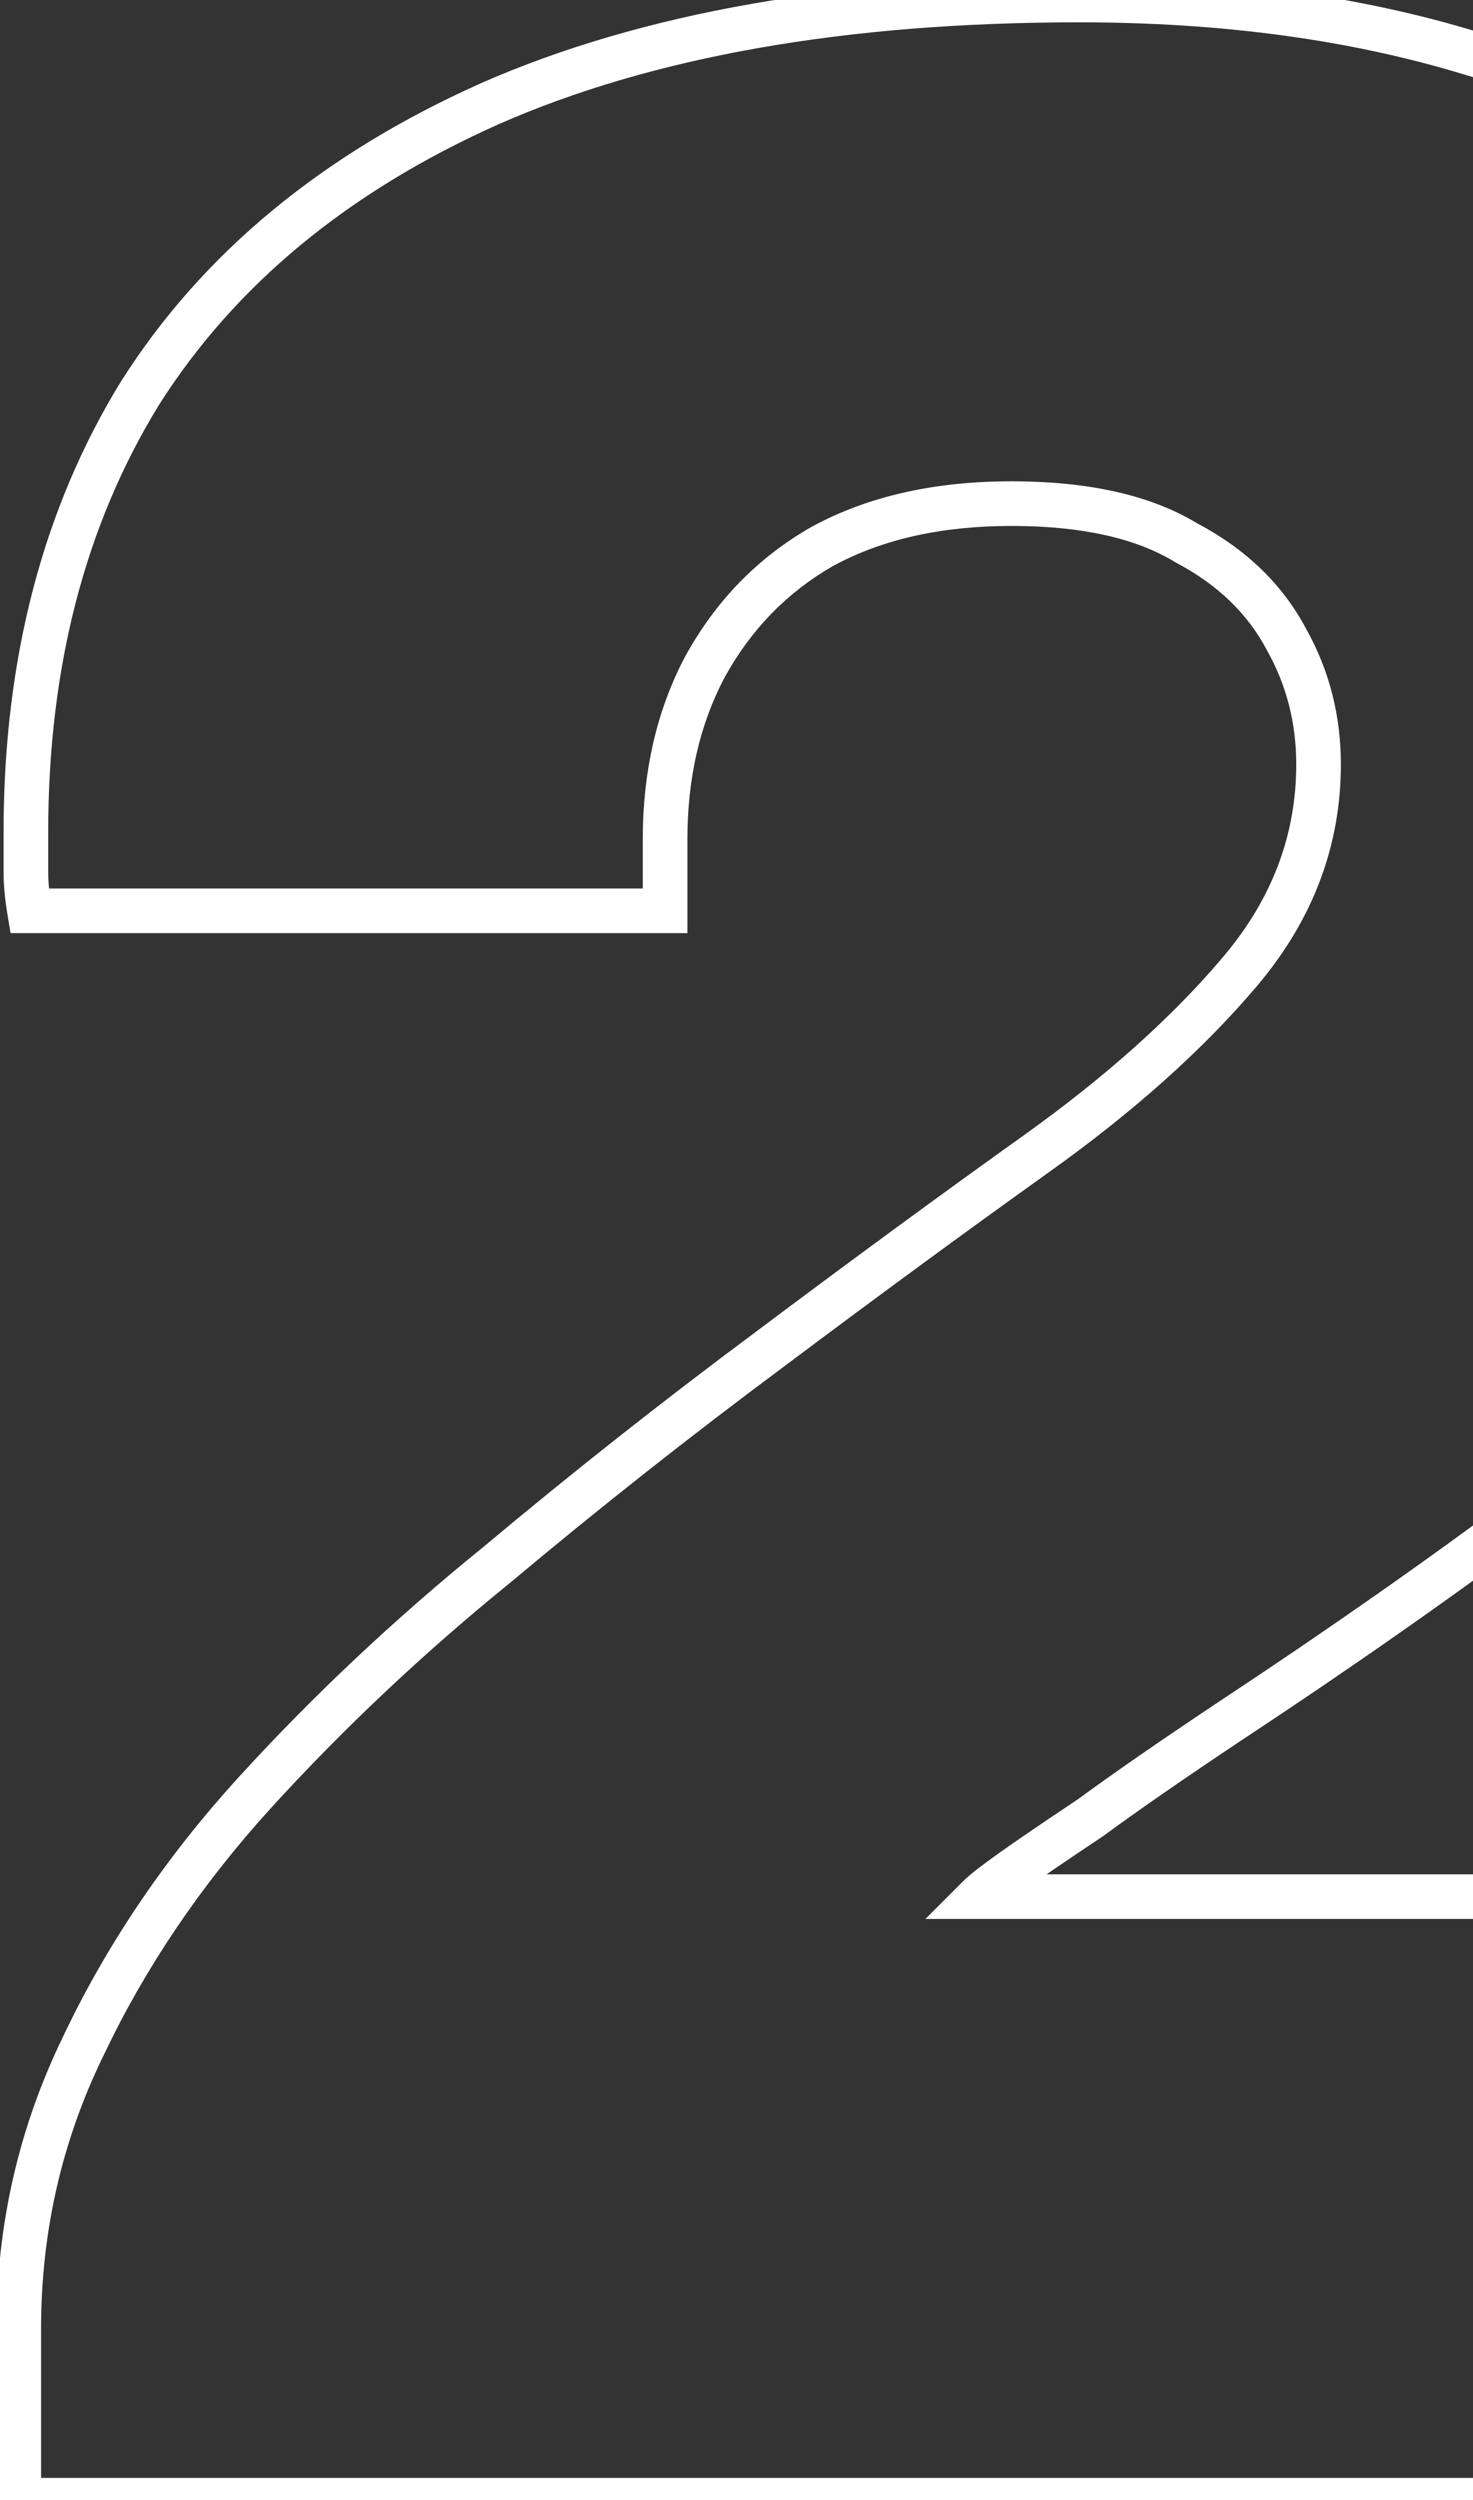<?xml version="1.0" encoding="UTF-8"?> <svg xmlns="http://www.w3.org/2000/svg" width="66" height="112" viewBox="0 0 66 112" fill="none"><rect x="0" y="0" width="66" height="112" fill="#333333" stroke="none"/><path d="M0.84 112H-0.16V113H0.84V112ZM3.72 91.68L4.619 92.118L4.624 92.108L3.72 91.68ZM11.4 80.32L10.661 79.646L10.66 79.647L11.4 80.32ZM22.28 70.08L22.91 70.857L22.916 70.852L22.922 70.847L22.28 70.08ZM34.44 60.48L35.037 61.282L35.04 61.28L34.44 60.48ZM46.44 51.68L47.021 52.494L46.44 51.68ZM55.56 43.52L56.323 44.166L55.56 43.52ZM57.64 28.64L56.756 29.108L56.762 29.119L56.768 29.13L57.64 28.64ZM53.16 24.32L52.639 25.173L52.666 25.19L52.694 25.205L53.16 24.32ZM36.84 24.48L36.361 23.602L36.352 23.607L36.344 23.612L36.84 24.48ZM31.56 29.92L30.682 29.441L30.678 29.448L30.674 29.456L31.56 29.92ZM29.8 40.8V41.8H30.8V40.8H29.8ZM1.32 40.8L0.334 40.964L0.473 41.8H1.32V40.8ZM6.28 17.6L5.436 17.064L5.428 17.076L6.28 17.6ZM21.96 4.64L21.558 3.724L21.553 3.727L21.96 4.64ZM65.96 2.4L65.667 3.356L65.676 3.359L65.685 3.362L65.96 2.4ZM79.24 9.12L78.604 9.892L78.617 9.902L78.629 9.912L79.24 9.12ZM87.72 19.52L86.816 19.948L86.821 19.958L86.826 19.967L87.72 19.52ZM88.04 46.4L88.949 46.818L88.04 46.4ZM80.36 57.44L79.642 56.744L80.36 57.44ZM69 67.36L68.4 66.56L69 67.36ZM55.08 77.12L54.529 76.285L54.525 76.288L55.08 77.12ZM48.84 81.44L49.395 82.272L49.413 82.26L49.431 82.246L48.84 81.44ZM45.32 83.84L44.739 83.026V83.026L45.32 83.84ZM43.88 84.96L43.173 84.253L41.466 85.96H43.88V84.96ZM92.04 84.96H93.04V83.96H92.04V84.96ZM92.04 112V113H93.04V112H92.04ZM1.84 112V104.32H-0.16V112H1.84ZM1.84 104.32C1.84 99.988 2.767 95.925 4.619 92.118L2.821 91.243C0.833 95.328 -0.16 99.692 -0.16 104.32H1.84ZM4.624 92.108C6.499 88.149 9.002 84.444 12.14 80.993L10.66 79.647C7.398 83.236 4.781 87.104 2.816 91.252L4.624 92.108ZM12.139 80.994C15.411 77.405 19.001 74.026 22.91 70.857L21.65 69.303C17.666 72.534 14.003 75.981 10.661 79.646L12.139 80.994ZM22.922 70.847C26.854 67.552 30.892 64.364 35.037 61.282L33.843 59.678C29.668 62.782 25.599 65.994 21.638 69.314L22.922 70.847ZM35.04 61.28C39.301 58.084 43.295 55.155 47.021 52.494L45.859 50.866C42.118 53.538 38.112 56.476 33.84 59.68L35.04 61.28ZM47.021 52.494C50.805 49.791 53.911 47.017 56.323 44.166L54.797 42.874C52.515 45.57 49.541 48.236 45.859 50.866L47.021 52.494ZM56.323 44.166C58.812 41.225 60.08 37.906 60.08 34.24H58.08C58.08 37.401 57.001 40.269 54.797 42.874L56.323 44.166ZM60.08 34.24C60.08 32.048 59.559 30.012 58.512 28.15L56.768 29.13C57.641 30.682 58.08 32.379 58.08 34.24H60.08ZM58.524 28.172C57.459 26.16 55.809 24.584 53.626 23.435L52.694 25.205C54.564 26.189 55.901 27.493 56.756 29.108L58.524 28.172ZM53.681 23.467C51.547 22.163 48.73 21.56 45.32 21.56V23.56C48.524 23.56 50.933 24.131 52.639 25.173L53.681 23.467ZM45.32 21.56C41.885 21.56 38.886 22.225 36.361 23.602L37.319 25.358C39.488 24.175 42.142 23.56 45.32 23.56V21.56ZM36.344 23.612C33.937 24.987 32.047 26.938 30.682 29.441L32.438 30.399C33.633 28.209 35.263 26.533 37.336 25.348L36.344 23.612ZM30.674 29.456C29.416 31.858 28.8 34.581 28.8 37.6H30.8C30.8 34.859 31.357 32.462 32.446 30.384L30.674 29.456ZM28.8 37.6V40.8H30.8V37.6H28.8ZM29.8 39.8H1.32V41.8H29.8V39.8ZM2.306 40.636C2.207 40.039 2.16 39.508 2.16 39.04H0.16C0.16 39.639 0.22 40.281 0.334 40.964L2.306 40.636ZM2.16 39.04C2.16 39.039 2.16 39.038 2.16 39.036C2.16 39.035 2.16 39.034 2.16 39.032C2.16 39.031 2.16 39.03 2.16 39.029C2.16 39.028 2.16 39.026 2.16 39.025C2.16 39.024 2.16 39.023 2.16 39.021C2.16 39.02 2.16 39.019 2.16 39.017C2.16 39.016 2.16 39.015 2.16 39.014C2.16 39.013 2.16 39.011 2.16 39.01C2.16 39.009 2.16 39.008 2.16 39.006C2.16 39.005 2.16 39.004 2.16 39.003C2.16 39.001 2.16 39 2.16 38.999C2.16 38.998 2.16 38.996 2.16 38.995C2.16 38.994 2.16 38.993 2.16 38.991C2.16 38.99 2.16 38.989 2.16 38.988C2.16 38.986 2.16 38.985 2.16 38.984C2.16 38.983 2.16 38.981 2.16 38.98C2.16 38.979 2.16 38.978 2.16 38.976C2.16 38.975 2.16 38.974 2.16 38.973C2.16 38.971 2.16 38.97 2.16 38.969C2.16 38.968 2.16 38.967 2.16 38.965C2.16 38.964 2.16 38.963 2.16 38.962C2.16 38.96 2.16 38.959 2.16 38.958C2.16 38.957 2.16 38.955 2.16 38.954C2.16 38.953 2.16 38.952 2.16 38.95C2.16 38.949 2.16 38.948 2.16 38.947C2.16 38.945 2.16 38.944 2.16 38.943C2.16 38.942 2.16 38.94 2.16 38.939C2.16 38.938 2.16 38.937 2.16 38.935C2.16 38.934 2.16 38.933 2.16 38.932C2.16 38.931 2.16 38.929 2.16 38.928C2.16 38.927 2.16 38.926 2.16 38.924C2.16 38.923 2.16 38.922 2.16 38.921C2.16 38.919 2.16 38.918 2.16 38.917C2.16 38.916 2.16 38.914 2.16 38.913C2.16 38.912 2.16 38.911 2.16 38.91C2.16 38.908 2.16 38.907 2.16 38.906C2.16 38.904 2.16 38.903 2.16 38.902C2.16 38.901 2.16 38.9 2.16 38.898C2.16 38.897 2.16 38.896 2.16 38.895C2.16 38.893 2.16 38.892 2.16 38.891C2.16 38.89 2.16 38.889 2.16 38.887C2.16 38.886 2.16 38.885 2.16 38.884C2.16 38.882 2.16 38.881 2.16 38.88C2.16 38.879 2.16 38.877 2.16 38.876C2.16 38.875 2.16 38.874 2.16 38.873C2.16 38.871 2.16 38.87 2.16 38.869C2.16 38.868 2.16 38.866 2.16 38.865C2.16 38.864 2.16 38.863 2.16 38.861C2.16 38.86 2.16 38.859 2.16 38.858C2.16 38.856 2.16 38.855 2.16 38.854C2.16 38.853 2.16 38.852 2.16 38.85C2.16 38.849 2.16 38.848 2.16 38.847C2.16 38.845 2.16 38.844 2.16 38.843C2.16 38.842 2.16 38.84 2.16 38.839C2.16 38.838 2.16 38.837 2.16 38.836C2.16 38.834 2.16 38.833 2.16 38.832C2.16 38.831 2.16 38.83 2.16 38.828C2.16 38.827 2.16 38.826 2.16 38.825C2.16 38.823 2.16 38.822 2.16 38.821C2.16 38.82 2.16 38.818 2.16 38.817C2.16 38.816 2.16 38.815 2.16 38.813C2.16 38.812 2.16 38.811 2.16 38.81C2.16 38.809 2.16 38.807 2.16 38.806C2.16 38.805 2.16 38.804 2.16 38.803C2.16 38.801 2.16 38.8 2.16 38.799C2.16 38.798 2.16 38.796 2.16 38.795C2.16 38.794 2.16 38.793 2.16 38.791C2.16 38.79 2.16 38.789 2.16 38.788C2.16 38.787 2.16 38.785 2.16 38.784C2.16 38.783 2.16 38.782 2.16 38.781C2.16 38.779 2.16 38.778 2.16 38.777C2.16 38.776 2.16 38.774 2.16 38.773C2.16 38.772 2.16 38.771 2.16 38.77C2.16 38.768 2.16 38.767 2.16 38.766C2.16 38.765 2.16 38.763 2.16 38.762C2.16 38.761 2.16 38.76 2.16 38.758C2.16 38.757 2.16 38.756 2.16 38.755C2.16 38.754 2.16 38.752 2.16 38.751C2.16 38.75 2.16 38.749 2.16 38.748C2.16 38.746 2.16 38.745 2.16 38.744C2.16 38.743 2.16 38.742 2.16 38.74C2.16 38.739 2.16 38.738 2.16 38.737C2.16 38.735 2.16 38.734 2.16 38.733C2.16 38.732 2.16 38.73 2.16 38.729C2.16 38.728 2.16 38.727 2.16 38.726C2.16 38.724 2.16 38.723 2.16 38.722C2.16 38.721 2.16 38.72 2.16 38.718C2.16 38.717 2.16 38.716 2.16 38.715C2.16 38.714 2.16 38.712 2.16 38.711C2.16 38.71 2.16 38.709 2.16 38.707C2.16 38.706 2.16 38.705 2.16 38.704C2.16 38.703 2.16 38.701 2.16 38.7C2.16 38.699 2.16 38.698 2.16 38.697C2.16 38.695 2.16 38.694 2.16 38.693C2.16 38.692 2.16 38.691 2.16 38.689C2.16 38.688 2.16 38.687 2.16 38.686C2.16 38.684 2.16 38.683 2.16 38.682C2.16 38.681 2.16 38.68 2.16 38.678C2.16 38.677 2.16 38.676 2.16 38.675C2.16 38.673 2.16 38.672 2.16 38.671C2.16 38.67 2.16 38.669 2.16 38.667C2.16 38.666 2.16 38.665 2.16 38.664C2.16 38.663 2.16 38.661 2.16 38.66C2.16 38.659 2.16 38.658 2.16 38.657C2.16 38.655 2.16 38.654 2.16 38.653C2.16 38.652 2.16 38.651 2.16 38.649C2.16 38.648 2.16 38.647 2.16 38.646C2.16 38.645 2.16 38.643 2.16 38.642C2.16 38.641 2.16 38.64 2.16 38.639C2.16 38.637 2.16 38.636 2.16 38.635C2.16 38.634 2.16 38.633 2.16 38.631C2.16 38.63 2.16 38.629 2.16 38.628C2.16 38.626 2.16 38.625 2.16 38.624C2.16 38.623 2.16 38.622 2.16 38.62C2.16 38.619 2.16 38.618 2.16 38.617C2.16 38.616 2.16 38.614 2.16 38.613C2.16 38.612 2.16 38.611 2.16 38.61C2.16 38.608 2.16 38.607 2.16 38.606C2.16 38.605 2.16 38.604 2.16 38.602C2.16 38.601 2.16 38.6 2.16 38.599C2.16 38.598 2.16 38.596 2.16 38.595C2.16 38.594 2.16 38.593 2.16 38.592C2.16 38.59 2.16 38.589 2.16 38.588C2.16 38.587 2.16 38.586 2.16 38.584C2.16 38.583 2.16 38.582 2.16 38.581C2.16 38.58 2.16 38.578 2.16 38.577C2.16 38.576 2.16 38.575 2.16 38.574C2.16 38.572 2.16 38.571 2.16 38.57C2.16 38.569 2.16 38.568 2.16 38.566C2.16 38.565 2.16 38.564 2.16 38.563C2.16 38.562 2.16 38.56 2.16 38.559C2.16 38.558 2.16 38.557 2.16 38.556C2.16 38.554 2.16 38.553 2.16 38.552C2.16 38.551 2.16 38.55 2.16 38.548C2.16 38.547 2.16 38.546 2.16 38.545C2.16 38.544 2.16 38.542 2.16 38.541C2.16 38.54 2.16 38.539 2.16 38.538C2.16 38.536 2.16 38.535 2.16 38.534C2.16 38.533 2.16 38.532 2.16 38.531C2.16 38.529 2.16 38.528 2.16 38.527C2.16 38.526 2.16 38.525 2.16 38.523C2.16 38.522 2.16 38.521 2.16 38.52C2.16 38.519 2.16 38.517 2.16 38.516C2.16 38.515 2.16 38.514 2.16 38.513C2.16 38.511 2.16 38.51 2.16 38.509C2.16 38.508 2.16 38.507 2.16 38.505C2.16 38.504 2.16 38.503 2.16 38.502C2.16 38.501 2.16 38.5 2.16 38.498C2.16 38.497 2.16 38.496 2.16 38.495C2.16 38.494 2.16 38.492 2.16 38.491C2.16 38.49 2.16 38.489 2.16 38.488C2.16 38.486 2.16 38.485 2.16 38.484C2.16 38.483 2.16 38.482 2.16 38.48C2.16 38.479 2.16 38.478 2.16 38.477C2.16 38.476 2.16 38.475 2.16 38.473C2.16 38.472 2.16 38.471 2.16 38.47C2.16 38.469 2.16 38.468 2.16 38.466C2.16 38.465 2.16 38.464 2.16 38.463C2.16 38.462 2.16 38.46 2.16 38.459C2.16 38.458 2.16 38.457 2.16 38.456C2.16 38.454 2.16 38.453 2.16 38.452C2.16 38.451 2.16 38.45 2.16 38.449C2.16 38.447 2.16 38.446 2.16 38.445C2.16 38.444 2.16 38.443 2.16 38.441C2.16 38.44 2.16 38.439 2.16 38.438C2.16 38.437 2.16 38.435 2.16 38.434C2.16 38.433 2.16 38.432 2.16 38.431C2.16 38.43 2.16 38.428 2.16 38.427C2.16 38.426 2.16 38.425 2.16 38.424C2.16 38.422 2.16 38.421 2.16 38.42C2.16 38.419 2.16 38.418 2.16 38.417C2.16 38.415 2.16 38.414 2.16 38.413C2.16 38.412 2.16 38.411 2.16 38.41C2.16 38.408 2.16 38.407 2.16 38.406C2.16 38.405 2.16 38.404 2.16 38.402C2.16 38.401 2.16 38.4 2.16 38.399C2.16 38.398 2.16 38.397 2.16 38.395C2.16 38.394 2.16 38.393 2.16 38.392C2.16 38.391 2.16 38.389 2.16 38.388C2.16 38.387 2.16 38.386 2.16 38.385C2.16 38.384 2.16 38.382 2.16 38.381C2.16 38.38 2.16 38.379 2.16 38.378C2.16 38.377 2.16 38.375 2.16 38.374C2.16 38.373 2.16 38.372 2.16 38.371C2.16 38.37 2.16 38.368 2.16 38.367C2.16 38.366 2.16 38.365 2.16 38.364C2.16 38.362 2.16 38.361 2.16 38.36C2.16 38.359 2.16 38.358 2.16 38.357C2.16 38.355 2.16 38.354 2.16 38.353C2.16 38.352 2.16 38.351 2.16 38.349C2.16 38.348 2.16 38.347 2.16 38.346C2.16 38.345 2.16 38.344 2.16 38.343C2.16 38.341 2.16 38.34 2.16 38.339C2.16 38.338 2.16 38.337 2.16 38.336C2.16 38.334 2.16 38.333 2.16 38.332C2.16 38.331 2.16 38.33 2.16 38.328C2.16 38.327 2.16 38.326 2.16 38.325C2.16 38.324 2.16 38.323 2.16 38.321C2.16 38.32 2.16 38.319 2.16 38.318C2.16 38.317 2.16 38.316 2.16 38.314C2.16 38.313 2.16 38.312 2.16 38.311C2.16 38.31 2.16 38.309 2.16 38.307C2.16 38.306 2.16 38.305 2.16 38.304C2.16 38.303 2.16 38.302 2.16 38.3C2.16 38.299 2.16 38.298 2.16 38.297C2.16 38.296 2.16 38.295 2.16 38.293C2.16 38.292 2.16 38.291 2.16 38.29C2.16 38.289 2.16 38.288 2.16 38.286C2.16 38.285 2.16 38.284 2.16 38.283C2.16 38.282 2.16 38.281 2.16 38.279C2.16 38.278 2.16 38.277 2.16 38.276C2.16 38.275 2.16 38.274 2.16 38.272C2.16 38.271 2.16 38.27 2.16 38.269C2.16 38.268 2.16 38.267 2.16 38.265C2.16 38.264 2.16 38.263 2.16 38.262C2.16 38.261 2.16 38.26 2.16 38.258C2.16 38.257 2.16 38.256 2.16 38.255C2.16 38.254 2.16 38.253 2.16 38.252C2.16 38.25 2.16 38.249 2.16 38.248C2.16 38.247 2.16 38.246 2.16 38.245C2.16 38.243 2.16 38.242 2.16 38.241C2.16 38.24 2.16 38.239 2.16 38.238C2.16 38.236 2.16 38.235 2.16 38.234C2.16 38.233 2.16 38.232 2.16 38.231C2.16 38.23 2.16 38.228 2.16 38.227C2.16 38.226 2.16 38.225 2.16 38.224C2.16 38.222 2.16 38.221 2.16 38.22C2.16 38.219 2.16 38.218 2.16 38.217C2.16 38.216 2.16 38.214 2.16 38.213C2.16 38.212 2.16 38.211 2.16 38.21C2.16 38.209 2.16 38.208 2.16 38.206C2.16 38.205 2.16 38.204 2.16 38.203C2.16 38.202 2.16 38.2 2.16 38.199C2.16 38.198 2.16 38.197 2.16 38.196C2.16 38.195 2.16 38.194 2.16 38.193C2.16 38.191 2.16 38.19 2.16 38.189C2.16 38.188 2.16 38.187 2.16 38.185C2.16 38.184 2.16 38.183 2.16 38.182C2.16 38.181 2.16 38.18 2.16 38.179C2.16 38.178 2.16 38.176 2.16 38.175C2.16 38.174 2.16 38.173 2.16 38.172C2.16 38.17 2.16 38.169 2.16 38.168C2.16 38.167 2.16 38.166 2.16 38.165C2.16 38.164 2.16 38.163 2.16 38.161C2.16 38.16 2.16 38.159 2.16 38.158C2.16 38.157 2.16 38.156 2.16 38.154C2.16 38.153 2.16 38.152 2.16 38.151C2.16 38.15 2.16 38.149 2.16 38.148C2.16 38.146 2.16 38.145 2.16 38.144C2.16 38.143 2.16 38.142 2.16 38.141C2.16 38.139 2.16 38.138 2.16 38.137C2.16 38.136 2.16 38.135 2.16 38.134C2.16 38.133 2.16 38.132 2.16 38.13C2.16 38.129 2.16 38.128 2.16 38.127C2.16 38.126 2.16 38.125 2.16 38.123C2.16 38.122 2.16 38.121 2.16 38.12C2.16 38.119 2.16 38.118 2.16 38.117C2.16 38.115 2.16 38.114 2.16 38.113C2.16 38.112 2.16 38.111 2.16 38.11C2.16 38.108 2.16 38.107 2.16 38.106C2.16 38.105 2.16 38.104 2.16 38.103C2.16 38.102 2.16 38.1 2.16 38.099C2.16 38.098 2.16 38.097 2.16 38.096C2.16 38.095 2.16 38.094 2.16 38.093C2.16 38.091 2.16 38.09 2.16 38.089C2.16 38.088 2.16 38.087 2.16 38.086C2.16 38.084 2.16 38.083 2.16 38.082C2.16 38.081 2.16 38.08 2.16 38.079C2.16 38.078 2.16 38.077 2.16 38.075C2.16 38.074 2.16 38.073 2.16 38.072C2.16 38.071 2.16 38.07 2.16 38.069C2.16 38.067 2.16 38.066 2.16 38.065C2.16 38.064 2.16 38.063 2.16 38.062C2.16 38.061 2.16 38.059 2.16 38.058C2.16 38.057 2.16 38.056 2.16 38.055C2.16 38.054 2.16 38.053 2.16 38.051C2.16 38.05 2.16 38.049 2.16 38.048C2.16 38.047 2.16 38.046 2.16 38.045C2.16 38.044 2.16 38.042 2.16 38.041C2.16 38.04 2.16 38.039 2.16 38.038C2.16 38.037 2.16 38.036 2.16 38.034C2.16 38.033 2.16 38.032 2.16 38.031C2.16 38.03 2.16 38.029 2.16 38.028C2.16 38.026 2.16 38.025 2.16 38.024C2.16 38.023 2.16 38.022 2.16 38.021C2.16 38.02 2.16 38.019 2.16 38.017C2.16 38.016 2.16 38.015 2.16 38.014C2.16 38.013 2.16 38.012 2.16 38.011C2.16 38.01 2.16 38.008 2.16 38.007C2.16 38.006 2.16 38.005 2.16 38.004C2.16 38.003 2.16 38.002 2.16 38C2.16 37.999 2.16 37.998 2.16 37.997C2.16 37.996 2.16 37.995 2.16 37.994C2.16 37.992 2.16 37.991 2.16 37.99C2.16 37.989 2.16 37.988 2.16 37.987C2.16 37.986 2.16 37.985 2.16 37.983C2.16 37.982 2.16 37.981 2.16 37.98C2.16 37.979 2.16 37.978 2.16 37.977C2.16 37.976 2.16 37.974 2.16 37.973C2.16 37.972 2.16 37.971 2.16 37.97C2.16 37.969 2.16 37.968 2.16 37.967C2.16 37.965 2.16 37.964 2.16 37.963C2.16 37.962 2.16 37.961 2.16 37.96C2.16 37.959 2.16 37.958 2.16 37.956C2.16 37.955 2.16 37.954 2.16 37.953C2.16 37.952 2.16 37.951 2.16 37.95C2.16 37.949 2.16 37.947 2.16 37.946C2.16 37.945 2.16 37.944 2.16 37.943C2.16 37.942 2.16 37.941 2.16 37.94C2.16 37.938 2.16 37.937 2.16 37.936C2.16 37.935 2.16 37.934 2.16 37.933C2.16 37.932 2.16 37.931 2.16 37.929C2.16 37.928 2.16 37.927 2.16 37.926C2.16 37.925 2.16 37.924 2.16 37.923C2.16 37.922 2.16 37.92 2.16 37.919C2.16 37.918 2.16 37.917 2.16 37.916C2.16 37.915 2.16 37.914 2.16 37.913C2.16 37.911 2.16 37.91 2.16 37.909C2.16 37.908 2.16 37.907 2.16 37.906C2.16 37.905 2.16 37.904 2.16 37.903C2.16 37.901 2.16 37.9 2.16 37.899C2.16 37.898 2.16 37.897 2.16 37.896C2.16 37.895 2.16 37.894 2.16 37.892C2.16 37.891 2.16 37.89 2.16 37.889C2.16 37.888 2.16 37.887 2.16 37.886C2.16 37.885 2.16 37.883 2.16 37.882C2.16 37.881 2.16 37.88 2.16 37.879C2.16 37.878 2.16 37.877 2.16 37.876C2.16 37.874 2.16 37.873 2.16 37.872C2.16 37.871 2.16 37.87 2.16 37.869C2.16 37.868 2.16 37.867 2.16 37.866C2.16 37.864 2.16 37.863 2.16 37.862C2.16 37.861 2.16 37.86 2.16 37.859C2.16 37.858 2.16 37.857 2.16 37.856C2.16 37.855 2.16 37.853 2.16 37.852C2.16 37.851 2.16 37.85 2.16 37.849C2.16 37.848 2.16 37.847 2.16 37.846C2.16 37.844 2.16 37.843 2.16 37.842C2.16 37.841 2.16 37.84 2.16 37.839C2.16 37.838 2.16 37.837 2.16 37.836C2.16 37.834 2.16 37.833 2.16 37.832C2.16 37.831 2.16 37.83 2.16 37.829C2.16 37.828 2.16 37.827 2.16 37.826C2.16 37.824 2.16 37.823 2.16 37.822C2.16 37.821 2.16 37.82 2.16 37.819C2.16 37.818 2.16 37.817 2.16 37.816C2.16 37.815 2.16 37.813 2.16 37.812C2.16 37.811 2.16 37.81 2.16 37.809C2.16 37.808 2.16 37.807 2.16 37.806C2.16 37.804 2.16 37.803 2.16 37.802C2.16 37.801 2.16 37.8 2.16 37.799C2.16 37.798 2.16 37.797 2.16 37.796C2.16 37.794 2.16 37.793 2.16 37.792C2.16 37.791 2.16 37.79 2.16 37.789C2.16 37.788 2.16 37.787 2.16 37.786C2.16 37.785 2.16 37.783 2.16 37.782C2.16 37.781 2.16 37.78 2.16 37.779C2.16 37.778 2.16 37.777 2.16 37.776C2.16 37.775 2.16 37.773 2.16 37.772C2.16 37.771 2.16 37.77 2.16 37.769C2.16 37.768 2.16 37.767 2.16 37.766C2.16 37.765 2.16 37.764 2.16 37.763C2.16 37.761 2.16 37.76 2.16 37.759C2.16 37.758 2.16 37.757 2.16 37.756C2.16 37.755 2.16 37.754 2.16 37.753C2.16 37.752 2.16 37.75 2.16 37.749C2.16 37.748 2.16 37.747 2.16 37.746C2.16 37.745 2.16 37.744 2.16 37.743C2.16 37.742 2.16 37.74 2.16 37.739C2.16 37.738 2.16 37.737 2.16 37.736C2.16 37.735 2.16 37.734 2.16 37.733C2.16 37.732 2.16 37.731 2.16 37.73C2.16 37.728 2.16 37.727 2.16 37.726C2.16 37.725 2.16 37.724 2.16 37.723C2.16 37.722 2.16 37.721 2.16 37.72C2.16 37.718 2.16 37.717 2.16 37.716C2.16 37.715 2.16 37.714 2.16 37.713C2.16 37.712 2.16 37.711 2.16 37.71C2.16 37.709 2.16 37.708 2.16 37.706C2.16 37.705 2.16 37.704 2.16 37.703C2.16 37.702 2.16 37.701 2.16 37.7C2.16 37.699 2.16 37.698 2.16 37.697C2.16 37.696 2.16 37.694 2.16 37.693C2.16 37.692 2.16 37.691 2.16 37.69C2.16 37.689 2.16 37.688 2.16 37.687C2.16 37.686 2.16 37.684 2.16 37.683C2.16 37.682 2.16 37.681 2.16 37.68C2.16 37.679 2.16 37.678 2.16 37.677C2.16 37.676 2.16 37.675 2.16 37.674C2.16 37.672 2.16 37.671 2.16 37.67C2.16 37.669 2.16 37.668 2.16 37.667C2.16 37.666 2.16 37.665 2.16 37.664C2.16 37.663 2.16 37.662 2.16 37.66C2.16 37.659 2.16 37.658 2.16 37.657C2.16 37.656 2.16 37.655 2.16 37.654C2.16 37.653 2.16 37.652 2.16 37.651C2.16 37.65 2.16 37.648 2.16 37.647C2.16 37.646 2.16 37.645 2.16 37.644C2.16 37.643 2.16 37.642 2.16 37.641C2.16 37.64 2.16 37.639 2.16 37.638C2.16 37.637 2.16 37.636 2.16 37.634C2.16 37.633 2.16 37.632 2.16 37.631C2.16 37.63 2.16 37.629 2.16 37.628C2.16 37.627 2.16 37.626 2.16 37.625C2.16 37.623 2.16 37.622 2.16 37.621C2.16 37.62 2.16 37.619 2.16 37.618C2.16 37.617 2.16 37.616 2.16 37.615C2.16 37.614 2.16 37.613 2.16 37.612C2.16 37.611 2.16 37.609 2.16 37.608C2.16 37.607 2.16 37.606 2.16 37.605C2.16 37.604 2.16 37.603 2.16 37.602C2.16 37.601 2.16 37.6 2.16 37.599C2.16 37.597 2.16 37.596 2.16 37.595C2.16 37.594 2.16 37.593 2.16 37.592C2.16 37.591 2.16 37.59 2.16 37.589C2.16 37.588 2.16 37.587 2.16 37.586C2.16 37.584 2.16 37.584 2.16 37.582C2.16 37.581 2.16 37.58 2.16 37.579C2.16 37.578 2.16 37.577 2.16 37.576C2.16 37.575 2.16 37.574 2.16 37.573C2.16 37.572 2.16 37.571 2.16 37.569C2.16 37.568 2.16 37.567 2.16 37.566C2.16 37.565 2.16 37.564 2.16 37.563C2.16 37.562 2.16 37.561 2.16 37.56C2.16 37.559 2.16 37.558 2.16 37.556C2.16 37.555 2.16 37.554 2.16 37.553C2.16 37.552 2.16 37.551 2.16 37.55C2.16 37.549 2.16 37.548 2.16 37.547C2.16 37.546 2.16 37.545 2.16 37.544C2.16 37.542 2.16 37.541 2.16 37.54C2.16 37.539 2.16 37.538 2.16 37.537C2.16 37.536 2.16 37.535 2.16 37.534C2.16 37.533 2.16 37.532 2.16 37.531C2.16 37.53 2.16 37.529 2.16 37.528C2.16 37.526 2.16 37.525 2.16 37.524C2.16 37.523 2.16 37.522 2.16 37.521C2.16 37.52 2.16 37.519 2.16 37.518C2.16 37.517 2.16 37.516 2.16 37.515C2.16 37.514 2.16 37.513 2.16 37.511C2.16 37.51 2.16 37.509 2.16 37.508C2.16 37.507 2.16 37.506 2.16 37.505C2.16 37.504 2.16 37.503 2.16 37.502C2.16 37.501 2.16 37.5 2.16 37.498C2.16 37.498 2.16 37.496 2.16 37.495C2.16 37.494 2.16 37.493 2.16 37.492C2.16 37.491 2.16 37.49 2.16 37.489C2.16 37.488 2.16 37.487 2.16 37.486C2.16 37.485 2.16 37.484 2.16 37.483C2.16 37.481 2.16 37.48 2.16 37.479C2.16 37.478 2.16 37.477 2.16 37.476C2.16 37.475 2.16 37.474 2.16 37.473C2.16 37.472 2.16 37.471 2.16 37.47C2.16 37.469 2.16 37.468 2.16 37.467C2.16 37.465 2.16 37.464 2.16 37.463C2.16 37.462 2.16 37.461 2.16 37.46C2.16 37.459 2.16 37.458 2.16 37.457C2.16 37.456 2.16 37.455 2.16 37.454C2.16 37.453 2.16 37.452 2.16 37.45C2.16 37.45 2.16 37.448 2.16 37.447C2.16 37.446 2.16 37.445 2.16 37.444C2.16 37.443 2.16 37.442 2.16 37.441C2.16 37.44 2.16 37.439 2.16 37.438C2.16 37.437 2.16 37.436 2.16 37.435C2.16 37.434 2.16 37.432 2.16 37.431C2.16 37.43 2.16 37.429 2.16 37.428C2.16 37.427 2.16 37.426 2.16 37.425C2.16 37.424 2.16 37.423 2.16 37.422C2.16 37.421 2.16 37.42 2.16 37.419C2.16 37.418 2.16 37.417 2.16 37.416C2.16 37.414 2.16 37.413 2.16 37.412C2.16 37.411 2.16 37.41 2.16 37.409C2.16 37.408 2.16 37.407 2.16 37.406C2.16 37.405 2.16 37.404 2.16 37.403C2.16 37.402 2.16 37.401 2.16 37.4C2.16 37.399 2.16 37.398 2.16 37.397C2.16 37.395 2.16 37.394 2.16 37.393C2.16 37.392 2.16 37.391 2.16 37.39C2.16 37.389 2.16 37.388 2.16 37.387C2.16 37.386 2.16 37.385 2.16 37.384C2.16 37.383 2.16 37.382 2.16 37.381C2.16 37.38 2.16 37.379 2.16 37.377C2.16 37.376 2.16 37.375 2.16 37.374C2.16 37.373 2.16 37.372 2.16 37.371C2.16 37.37 2.16 37.369 2.16 37.368C2.16 37.367 2.16 37.366 2.16 37.365C2.16 37.364 2.16 37.363 2.16 37.362C2.16 37.361 2.16 37.36 2.16 37.358C2.16 37.358 2.16 37.356 2.16 37.355C2.16 37.354 2.16 37.353 2.16 37.352C2.16 37.351 2.16 37.35 2.16 37.349C2.16 37.348 2.16 37.347 2.16 37.346C2.16 37.345 2.16 37.344 2.16 37.343C2.16 37.342 2.16 37.341 2.16 37.34C2.16 37.339 2.16 37.337 2.16 37.336C2.16 37.335 2.16 37.334 2.16 37.333C2.16 37.332 2.16 37.331 2.16 37.33C2.16 37.329 2.16 37.328 2.16 37.327C2.16 37.326 2.16 37.325 2.16 37.324C2.16 37.323 2.16 37.322 2.16 37.321C2.16 37.32 2.16 37.319 2.16 37.318C2.16 37.316 2.16 37.316 2.16 37.314C2.16 37.313 2.16 37.312 2.16 37.311C2.16 37.31 2.16 37.309 2.16 37.308C2.16 37.307 2.16 37.306 2.16 37.305C2.16 37.304 2.16 37.303 2.16 37.302C2.16 37.301 2.16 37.3 2.16 37.299C2.16 37.298 2.16 37.297 2.16 37.296C2.16 37.295 2.16 37.294 2.16 37.292C2.16 37.291 2.16 37.29 2.16 37.289C2.16 37.288 2.16 37.287 2.16 37.286C2.16 37.285 2.16 37.284 2.16 37.283C2.16 37.282 2.16 37.281 2.16 37.28H0.16C0.16 37.281 0.16 37.282 0.16 37.283C0.16 37.284 0.16 37.285 0.16 37.286C0.16 37.287 0.16 37.288 0.16 37.289C0.16 37.29 0.16 37.291 0.16 37.292C0.16 37.294 0.16 37.295 0.16 37.296C0.16 37.297 0.16 37.298 0.16 37.299C0.16 37.3 0.16 37.301 0.16 37.302C0.16 37.303 0.16 37.304 0.16 37.305C0.16 37.306 0.16 37.307 0.16 37.308C0.16 37.309 0.16 37.31 0.16 37.311C0.16 37.312 0.16 37.313 0.16 37.314C0.16 37.316 0.16 37.316 0.16 37.318C0.16 37.319 0.16 37.32 0.16 37.321C0.16 37.322 0.16 37.323 0.16 37.324C0.16 37.325 0.16 37.326 0.16 37.327C0.16 37.328 0.16 37.329 0.16 37.33C0.16 37.331 0.16 37.332 0.16 37.333C0.16 37.334 0.16 37.335 0.16 37.336C0.16 37.337 0.16 37.339 0.16 37.34C0.16 37.341 0.16 37.342 0.16 37.343C0.16 37.344 0.16 37.345 0.16 37.346C0.16 37.347 0.16 37.348 0.16 37.349C0.16 37.35 0.16 37.351 0.16 37.352C0.16 37.353 0.16 37.354 0.16 37.355C0.16 37.356 0.16 37.358 0.16 37.358C0.16 37.36 0.16 37.361 0.16 37.362C0.16 37.363 0.16 37.364 0.16 37.365C0.16 37.366 0.16 37.367 0.16 37.368C0.16 37.369 0.16 37.37 0.16 37.371C0.16 37.372 0.16 37.373 0.16 37.374C0.16 37.375 0.16 37.376 0.16 37.377C0.16 37.379 0.16 37.38 0.16 37.381C0.16 37.382 0.16 37.383 0.16 37.384C0.16 37.385 0.16 37.386 0.16 37.387C0.16 37.388 0.16 37.389 0.16 37.39C0.16 37.391 0.16 37.392 0.16 37.393C0.16 37.394 0.16 37.395 0.16 37.397C0.16 37.398 0.16 37.399 0.16 37.4C0.16 37.401 0.16 37.402 0.16 37.403C0.16 37.404 0.16 37.405 0.16 37.406C0.16 37.407 0.16 37.408 0.16 37.409C0.16 37.41 0.16 37.411 0.16 37.412C0.16 37.413 0.16 37.414 0.16 37.416C0.16 37.417 0.16 37.418 0.16 37.419C0.16 37.42 0.16 37.421 0.16 37.422C0.16 37.423 0.16 37.424 0.16 37.425C0.16 37.426 0.16 37.427 0.16 37.428C0.16 37.429 0.16 37.43 0.16 37.431C0.16 37.432 0.16 37.434 0.16 37.435C0.16 37.436 0.16 37.437 0.16 37.438C0.16 37.439 0.16 37.44 0.16 37.441C0.16 37.442 0.16 37.443 0.16 37.444C0.16 37.445 0.16 37.446 0.16 37.447C0.16 37.448 0.16 37.45 0.16 37.45C0.16 37.452 0.16 37.453 0.16 37.454C0.16 37.455 0.16 37.456 0.16 37.457C0.16 37.458 0.16 37.459 0.16 37.46C0.16 37.461 0.16 37.462 0.16 37.463C0.16 37.464 0.16 37.465 0.16 37.467C0.16 37.468 0.16 37.469 0.16 37.47C0.16 37.471 0.16 37.472 0.16 37.473C0.16 37.474 0.16 37.475 0.16 37.476C0.16 37.477 0.16 37.478 0.16 37.479C0.16 37.48 0.16 37.481 0.16 37.483C0.16 37.484 0.16 37.485 0.16 37.486C0.16 37.487 0.16 37.488 0.16 37.489C0.16 37.49 0.16 37.491 0.16 37.492C0.16 37.493 0.16 37.494 0.16 37.495C0.16 37.496 0.16 37.498 0.16 37.498C0.16 37.5 0.16 37.501 0.16 37.502C0.16 37.503 0.16 37.504 0.16 37.505C0.16 37.506 0.16 37.507 0.16 37.508C0.16 37.509 0.16 37.51 0.16 37.511C0.16 37.513 0.16 37.514 0.16 37.515C0.16 37.516 0.16 37.517 0.16 37.518C0.16 37.519 0.16 37.52 0.16 37.521C0.16 37.522 0.16 37.523 0.16 37.524C0.16 37.525 0.16 37.526 0.16 37.528C0.16 37.529 0.16 37.53 0.16 37.531C0.16 37.532 0.16 37.533 0.16 37.534C0.16 37.535 0.16 37.536 0.16 37.537C0.16 37.538 0.16 37.539 0.16 37.54C0.16 37.541 0.16 37.542 0.16 37.544C0.16 37.545 0.16 37.546 0.16 37.547C0.16 37.548 0.16 37.549 0.16 37.55C0.16 37.551 0.16 37.552 0.16 37.553C0.16 37.554 0.16 37.555 0.16 37.556C0.16 37.558 0.16 37.559 0.16 37.56C0.16 37.561 0.16 37.562 0.16 37.563C0.16 37.564 0.16 37.565 0.16 37.566C0.16 37.567 0.16 37.568 0.16 37.569C0.16 37.571 0.16 37.572 0.16 37.573C0.16 37.574 0.16 37.575 0.16 37.576C0.16 37.577 0.16 37.578 0.16 37.579C0.16 37.58 0.16 37.581 0.16 37.582C0.16 37.584 0.16 37.584 0.16 37.586C0.16 37.587 0.16 37.588 0.16 37.589C0.16 37.59 0.16 37.591 0.16 37.592C0.16 37.593 0.16 37.594 0.16 37.595C0.16 37.596 0.16 37.597 0.16 37.599C0.16 37.6 0.16 37.601 0.16 37.602C0.16 37.603 0.16 37.604 0.16 37.605C0.16 37.606 0.16 37.607 0.16 37.608C0.16 37.609 0.16 37.611 0.16 37.612C0.16 37.613 0.16 37.614 0.16 37.615C0.16 37.616 0.16 37.617 0.16 37.618C0.16 37.619 0.16 37.62 0.16 37.621C0.16 37.622 0.16 37.623 0.16 37.625C0.16 37.626 0.16 37.627 0.16 37.628C0.16 37.629 0.16 37.63 0.16 37.631C0.16 37.632 0.16 37.633 0.16 37.634C0.16 37.636 0.16 37.637 0.16 37.638C0.16 37.639 0.16 37.64 0.16 37.641C0.16 37.642 0.16 37.643 0.16 37.644C0.16 37.645 0.16 37.646 0.16 37.647C0.16 37.648 0.16 37.65 0.16 37.651C0.16 37.652 0.16 37.653 0.16 37.654C0.16 37.655 0.16 37.656 0.16 37.657C0.16 37.658 0.16 37.659 0.16 37.66C0.16 37.662 0.16 37.663 0.16 37.664C0.16 37.665 0.16 37.666 0.16 37.667C0.16 37.668 0.16 37.669 0.16 37.67C0.16 37.671 0.16 37.672 0.16 37.674C0.16 37.675 0.16 37.676 0.16 37.677C0.16 37.678 0.16 37.679 0.16 37.68C0.16 37.681 0.16 37.682 0.16 37.683C0.16 37.684 0.16 37.686 0.16 37.687C0.16 37.688 0.16 37.689 0.16 37.69C0.16 37.691 0.16 37.692 0.16 37.693C0.16 37.694 0.16 37.696 0.16 37.697C0.16 37.698 0.16 37.699 0.16 37.7C0.16 37.701 0.16 37.702 0.16 37.703C0.16 37.704 0.16 37.705 0.16 37.706C0.16 37.708 0.16 37.709 0.16 37.71C0.16 37.711 0.16 37.712 0.16 37.713C0.16 37.714 0.16 37.715 0.16 37.716C0.16 37.717 0.16 37.718 0.16 37.72C0.16 37.721 0.16 37.722 0.16 37.723C0.16 37.724 0.16 37.725 0.16 37.726C0.16 37.727 0.16 37.728 0.16 37.73C0.16 37.731 0.16 37.732 0.16 37.733C0.16 37.734 0.16 37.735 0.16 37.736C0.16 37.737 0.16 37.738 0.16 37.739C0.16 37.74 0.16 37.742 0.16 37.743C0.16 37.744 0.16 37.745 0.16 37.746C0.16 37.747 0.16 37.748 0.16 37.749C0.16 37.75 0.16 37.752 0.16 37.753C0.16 37.754 0.16 37.755 0.16 37.756C0.16 37.757 0.16 37.758 0.16 37.759C0.16 37.76 0.16 37.761 0.16 37.763C0.16 37.764 0.16 37.765 0.16 37.766C0.16 37.767 0.16 37.768 0.16 37.769C0.16 37.77 0.16 37.771 0.16 37.772C0.16 37.773 0.16 37.775 0.16 37.776C0.16 37.777 0.16 37.778 0.16 37.779C0.16 37.78 0.16 37.781 0.16 37.782C0.16 37.783 0.16 37.785 0.16 37.786C0.16 37.787 0.16 37.788 0.16 37.789C0.16 37.79 0.16 37.791 0.16 37.792C0.16 37.793 0.16 37.794 0.16 37.796C0.16 37.797 0.16 37.798 0.16 37.799C0.16 37.8 0.16 37.801 0.16 37.802C0.16 37.803 0.16 37.804 0.16 37.806C0.16 37.807 0.16 37.808 0.16 37.809C0.16 37.81 0.16 37.811 0.16 37.812C0.16 37.813 0.16 37.815 0.16 37.816C0.16 37.817 0.16 37.818 0.16 37.819C0.16 37.82 0.16 37.821 0.16 37.822C0.16 37.823 0.16 37.824 0.16 37.826C0.16 37.827 0.16 37.828 0.16 37.829C0.16 37.83 0.16 37.831 0.16 37.832C0.16 37.833 0.16 37.834 0.16 37.836C0.16 37.837 0.16 37.838 0.16 37.839C0.16 37.84 0.16 37.841 0.16 37.842C0.16 37.843 0.16 37.844 0.16 37.846C0.16 37.847 0.16 37.848 0.16 37.849C0.16 37.85 0.16 37.851 0.16 37.852C0.16 37.853 0.16 37.855 0.16 37.856C0.16 37.857 0.16 37.858 0.16 37.859C0.16 37.86 0.16 37.861 0.16 37.862C0.16 37.863 0.16 37.864 0.16 37.866C0.16 37.867 0.16 37.868 0.16 37.869C0.16 37.87 0.16 37.871 0.16 37.872C0.16 37.873 0.16 37.874 0.16 37.876C0.16 37.877 0.16 37.878 0.16 37.879C0.16 37.88 0.16 37.881 0.16 37.882C0.16 37.883 0.16 37.885 0.16 37.886C0.16 37.887 0.16 37.888 0.16 37.889C0.16 37.89 0.16 37.891 0.16 37.892C0.16 37.894 0.16 37.895 0.16 37.896C0.16 37.897 0.16 37.898 0.16 37.899C0.16 37.9 0.16 37.901 0.16 37.903C0.16 37.904 0.16 37.905 0.16 37.906C0.16 37.907 0.16 37.908 0.16 37.909C0.16 37.91 0.16 37.911 0.16 37.913C0.16 37.914 0.16 37.915 0.16 37.916C0.16 37.917 0.16 37.918 0.16 37.919C0.16 37.92 0.16 37.922 0.16 37.923C0.16 37.924 0.16 37.925 0.16 37.926C0.16 37.927 0.16 37.928 0.16 37.929C0.16 37.931 0.16 37.932 0.16 37.933C0.16 37.934 0.16 37.935 0.16 37.936C0.16 37.937 0.16 37.938 0.16 37.94C0.16 37.941 0.16 37.942 0.16 37.943C0.16 37.944 0.16 37.945 0.16 37.946C0.16 37.947 0.16 37.949 0.16 37.95C0.16 37.951 0.16 37.952 0.16 37.953C0.16 37.954 0.16 37.955 0.16 37.956C0.16 37.958 0.16 37.959 0.16 37.96C0.16 37.961 0.16 37.962 0.16 37.963C0.16 37.964 0.16 37.965 0.16 37.967C0.16 37.968 0.16 37.969 0.16 37.97C0.16 37.971 0.16 37.972 0.16 37.973C0.16 37.974 0.16 37.976 0.16 37.977C0.16 37.978 0.16 37.979 0.16 37.98C0.16 37.981 0.16 37.982 0.16 37.983C0.16 37.985 0.16 37.986 0.16 37.987C0.16 37.988 0.16 37.989 0.16 37.99C0.16 37.991 0.16 37.992 0.16 37.994C0.16 37.995 0.16 37.996 0.16 37.997C0.16 37.998 0.16 37.999 0.16 38C0.16 38.002 0.16 38.003 0.16 38.004C0.16 38.005 0.16 38.006 0.16 38.007C0.16 38.008 0.16 38.01 0.16 38.011C0.16 38.012 0.16 38.013 0.16 38.014C0.16 38.015 0.16 38.016 0.16 38.017C0.16 38.019 0.16 38.02 0.16 38.021C0.16 38.022 0.16 38.023 0.16 38.024C0.16 38.025 0.16 38.026 0.16 38.028C0.16 38.029 0.16 38.03 0.16 38.031C0.16 38.032 0.16 38.033 0.16 38.034C0.16 38.036 0.16 38.037 0.16 38.038C0.16 38.039 0.16 38.04 0.16 38.041C0.16 38.042 0.16 38.044 0.16 38.045C0.16 38.046 0.16 38.047 0.16 38.048C0.16 38.049 0.16 38.05 0.16 38.051C0.16 38.053 0.16 38.054 0.16 38.055C0.16 38.056 0.16 38.057 0.16 38.058C0.16 38.059 0.16 38.061 0.16 38.062C0.16 38.063 0.16 38.064 0.16 38.065C0.16 38.066 0.16 38.067 0.16 38.069C0.16 38.07 0.16 38.071 0.16 38.072C0.16 38.073 0.16 38.074 0.16 38.075C0.16 38.077 0.16 38.078 0.16 38.079C0.16 38.08 0.16 38.081 0.16 38.082C0.16 38.083 0.16 38.084 0.16 38.086C0.16 38.087 0.16 38.088 0.16 38.089C0.16 38.09 0.16 38.091 0.16 38.093C0.16 38.094 0.16 38.095 0.16 38.096C0.16 38.097 0.16 38.098 0.16 38.099C0.16 38.1 0.16 38.102 0.16 38.103C0.16 38.104 0.16 38.105 0.16 38.106C0.16 38.107 0.16 38.108 0.16 38.11C0.16 38.111 0.16 38.112 0.16 38.113C0.16 38.114 0.16 38.115 0.16 38.117C0.16 38.118 0.16 38.119 0.16 38.12C0.16 38.121 0.16 38.122 0.16 38.123C0.16 38.125 0.16 38.126 0.16 38.127C0.16 38.128 0.16 38.129 0.16 38.13C0.16 38.132 0.16 38.133 0.16 38.134C0.16 38.135 0.16 38.136 0.16 38.137C0.16 38.138 0.16 38.139 0.16 38.141C0.16 38.142 0.16 38.143 0.16 38.144C0.16 38.145 0.16 38.146 0.16 38.148C0.16 38.149 0.16 38.15 0.16 38.151C0.16 38.152 0.16 38.153 0.16 38.154C0.16 38.156 0.16 38.157 0.16 38.158C0.16 38.159 0.16 38.16 0.16 38.161C0.16 38.163 0.16 38.164 0.16 38.165C0.16 38.166 0.16 38.167 0.16 38.168C0.16 38.169 0.16 38.17 0.16 38.172C0.16 38.173 0.16 38.174 0.16 38.175C0.16 38.176 0.16 38.178 0.16 38.179C0.16 38.18 0.16 38.181 0.16 38.182C0.16 38.183 0.16 38.184 0.16 38.185C0.16 38.187 0.16 38.188 0.16 38.189C0.16 38.19 0.16 38.191 0.16 38.193C0.16 38.194 0.16 38.195 0.16 38.196C0.16 38.197 0.16 38.198 0.16 38.199C0.16 38.2 0.16 38.202 0.16 38.203C0.16 38.204 0.16 38.205 0.16 38.206C0.16 38.208 0.16 38.209 0.16 38.21C0.16 38.211 0.16 38.212 0.16 38.213C0.16 38.214 0.16 38.216 0.16 38.217C0.16 38.218 0.16 38.219 0.16 38.22C0.16 38.221 0.16 38.222 0.16 38.224C0.16 38.225 0.16 38.226 0.16 38.227C0.16 38.228 0.16 38.23 0.16 38.231C0.16 38.232 0.16 38.233 0.16 38.234C0.16 38.235 0.16 38.236 0.16 38.238C0.16 38.239 0.16 38.24 0.16 38.241C0.16 38.242 0.16 38.243 0.16 38.245C0.16 38.246 0.16 38.247 0.16 38.248C0.16 38.249 0.16 38.25 0.16 38.252C0.16 38.253 0.16 38.254 0.16 38.255C0.16 38.256 0.16 38.257 0.16 38.258C0.16 38.26 0.16 38.261 0.16 38.262C0.16 38.263 0.16 38.264 0.16 38.265C0.16 38.267 0.16 38.268 0.16 38.269C0.16 38.27 0.16 38.271 0.16 38.272C0.16 38.274 0.16 38.275 0.16 38.276C0.16 38.277 0.16 38.278 0.16 38.279C0.16 38.281 0.16 38.282 0.16 38.283C0.16 38.284 0.16 38.285 0.16 38.286C0.16 38.288 0.16 38.289 0.16 38.29C0.16 38.291 0.16 38.292 0.16 38.293C0.16 38.295 0.16 38.296 0.16 38.297C0.16 38.298 0.16 38.299 0.16 38.3C0.16 38.302 0.16 38.303 0.16 38.304C0.16 38.305 0.16 38.306 0.16 38.307C0.16 38.309 0.16 38.31 0.16 38.311C0.16 38.312 0.16 38.313 0.16 38.314C0.16 38.316 0.16 38.317 0.16 38.318C0.16 38.319 0.16 38.32 0.16 38.321C0.16 38.323 0.16 38.324 0.16 38.325C0.16 38.326 0.16 38.327 0.16 38.328C0.16 38.33 0.16 38.331 0.16 38.332C0.16 38.333 0.16 38.334 0.16 38.336C0.16 38.337 0.16 38.338 0.16 38.339C0.16 38.34 0.16 38.341 0.16 38.343C0.16 38.344 0.16 38.345 0.16 38.346C0.16 38.347 0.16 38.348 0.16 38.349C0.16 38.351 0.16 38.352 0.16 38.353C0.16 38.354 0.16 38.355 0.16 38.357C0.16 38.358 0.16 38.359 0.16 38.36C0.16 38.361 0.16 38.362 0.16 38.364C0.16 38.365 0.16 38.366 0.16 38.367C0.16 38.368 0.16 38.37 0.16 38.371C0.16 38.372 0.16 38.373 0.16 38.374C0.16 38.375 0.16 38.377 0.16 38.378C0.16 38.379 0.16 38.38 0.16 38.381C0.16 38.382 0.16 38.384 0.16 38.385C0.16 38.386 0.16 38.387 0.16 38.388C0.16 38.389 0.16 38.391 0.16 38.392C0.16 38.393 0.16 38.394 0.16 38.395C0.16 38.397 0.16 38.398 0.16 38.399C0.16 38.4 0.16 38.401 0.16 38.402C0.16 38.404 0.16 38.405 0.16 38.406C0.16 38.407 0.16 38.408 0.16 38.41C0.16 38.411 0.16 38.412 0.16 38.413C0.16 38.414 0.16 38.415 0.16 38.417C0.16 38.418 0.16 38.419 0.16 38.42C0.16 38.421 0.16 38.422 0.16 38.424C0.16 38.425 0.16 38.426 0.16 38.427C0.16 38.428 0.16 38.43 0.16 38.431C0.16 38.432 0.16 38.433 0.16 38.434C0.16 38.435 0.16 38.437 0.16 38.438C0.16 38.439 0.16 38.44 0.16 38.441C0.16 38.443 0.16 38.444 0.16 38.445C0.16 38.446 0.16 38.447 0.16 38.449C0.16 38.45 0.16 38.451 0.16 38.452C0.16 38.453 0.16 38.454 0.16 38.456C0.16 38.457 0.16 38.458 0.16 38.459C0.16 38.46 0.16 38.462 0.16 38.463C0.16 38.464 0.16 38.465 0.16 38.466C0.16 38.468 0.16 38.469 0.16 38.47C0.16 38.471 0.16 38.472 0.16 38.473C0.16 38.475 0.16 38.476 0.16 38.477C0.16 38.478 0.16 38.479 0.16 38.48C0.16 38.482 0.16 38.483 0.16 38.484C0.16 38.485 0.16 38.486 0.16 38.488C0.16 38.489 0.16 38.49 0.16 38.491C0.16 38.492 0.16 38.494 0.16 38.495C0.16 38.496 0.16 38.497 0.16 38.498C0.16 38.5 0.16 38.501 0.16 38.502C0.16 38.503 0.16 38.504 0.16 38.505C0.16 38.507 0.16 38.508 0.16 38.509C0.16 38.51 0.16 38.511 0.16 38.513C0.16 38.514 0.16 38.515 0.16 38.516C0.16 38.517 0.16 38.519 0.16 38.52C0.16 38.521 0.16 38.522 0.16 38.523C0.16 38.525 0.16 38.526 0.16 38.527C0.16 38.528 0.16 38.529 0.16 38.531C0.16 38.532 0.16 38.533 0.16 38.534C0.16 38.535 0.16 38.536 0.16 38.538C0.16 38.539 0.16 38.54 0.16 38.541C0.16 38.542 0.16 38.544 0.16 38.545C0.16 38.546 0.16 38.547 0.16 38.548C0.16 38.55 0.16 38.551 0.16 38.552C0.16 38.553 0.16 38.554 0.16 38.556C0.16 38.557 0.16 38.558 0.16 38.559C0.16 38.56 0.16 38.562 0.16 38.563C0.16 38.564 0.16 38.565 0.16 38.566C0.16 38.568 0.16 38.569 0.16 38.57C0.16 38.571 0.16 38.572 0.16 38.574C0.16 38.575 0.16 38.576 0.16 38.577C0.16 38.578 0.16 38.58 0.16 38.581C0.16 38.582 0.16 38.583 0.16 38.584C0.16 38.586 0.16 38.587 0.16 38.588C0.16 38.589 0.16 38.59 0.16 38.592C0.16 38.593 0.16 38.594 0.16 38.595C0.16 38.596 0.16 38.598 0.16 38.599C0.16 38.6 0.16 38.601 0.16 38.602C0.16 38.604 0.16 38.605 0.16 38.606C0.16 38.607 0.16 38.608 0.16 38.61C0.16 38.611 0.16 38.612 0.16 38.613C0.16 38.614 0.16 38.616 0.16 38.617C0.16 38.618 0.16 38.619 0.16 38.62C0.16 38.622 0.16 38.623 0.16 38.624C0.16 38.625 0.16 38.626 0.16 38.628C0.16 38.629 0.16 38.63 0.16 38.631C0.16 38.633 0.16 38.634 0.16 38.635C0.16 38.636 0.16 38.637 0.16 38.639C0.16 38.64 0.16 38.641 0.16 38.642C0.16 38.643 0.16 38.645 0.16 38.646C0.16 38.647 0.16 38.648 0.16 38.649C0.16 38.651 0.16 38.652 0.16 38.653C0.16 38.654 0.16 38.655 0.16 38.657C0.16 38.658 0.16 38.659 0.16 38.66C0.16 38.661 0.16 38.663 0.16 38.664C0.16 38.665 0.16 38.666 0.16 38.667C0.16 38.669 0.16 38.67 0.16 38.671C0.16 38.672 0.16 38.673 0.16 38.675C0.16 38.676 0.16 38.677 0.16 38.678C0.16 38.68 0.16 38.681 0.16 38.682C0.16 38.683 0.16 38.684 0.16 38.686C0.16 38.687 0.16 38.688 0.16 38.689C0.16 38.691 0.16 38.692 0.16 38.693C0.16 38.694 0.16 38.695 0.16 38.697C0.16 38.698 0.16 38.699 0.16 38.7C0.16 38.701 0.16 38.703 0.16 38.704C0.16 38.705 0.16 38.706 0.16 38.707C0.16 38.709 0.16 38.71 0.16 38.711C0.16 38.712 0.16 38.714 0.16 38.715C0.16 38.716 0.16 38.717 0.16 38.718C0.16 38.72 0.16 38.721 0.16 38.722C0.16 38.723 0.16 38.724 0.16 38.726C0.16 38.727 0.16 38.728 0.16 38.729C0.16 38.73 0.16 38.732 0.16 38.733C0.16 38.734 0.16 38.735 0.16 38.737C0.16 38.738 0.16 38.739 0.16 38.74C0.16 38.742 0.16 38.743 0.16 38.744C0.16 38.745 0.16 38.746 0.16 38.748C0.16 38.749 0.16 38.75 0.16 38.751C0.16 38.752 0.16 38.754 0.16 38.755C0.16 38.756 0.16 38.757 0.16 38.758C0.16 38.76 0.16 38.761 0.16 38.762C0.16 38.763 0.16 38.765 0.16 38.766C0.16 38.767 0.16 38.768 0.16 38.77C0.16 38.771 0.16 38.772 0.16 38.773C0.16 38.774 0.16 38.776 0.16 38.777C0.16 38.778 0.16 38.779 0.16 38.781C0.16 38.782 0.16 38.783 0.16 38.784C0.16 38.785 0.16 38.787 0.16 38.788C0.16 38.789 0.16 38.79 0.16 38.791C0.16 38.793 0.16 38.794 0.16 38.795C0.16 38.796 0.16 38.798 0.16 38.799C0.16 38.8 0.16 38.801 0.16 38.803C0.16 38.804 0.16 38.805 0.16 38.806C0.16 38.807 0.16 38.809 0.16 38.81C0.16 38.811 0.16 38.812 0.16 38.813C0.16 38.815 0.16 38.816 0.16 38.817C0.16 38.818 0.16 38.82 0.16 38.821C0.16 38.822 0.16 38.823 0.16 38.825C0.16 38.826 0.16 38.827 0.16 38.828C0.16 38.83 0.16 38.831 0.16 38.832C0.16 38.833 0.16 38.834 0.16 38.836C0.16 38.837 0.16 38.838 0.16 38.839C0.16 38.84 0.16 38.842 0.16 38.843C0.16 38.844 0.16 38.845 0.16 38.847C0.16 38.848 0.16 38.849 0.16 38.85C0.16 38.852 0.16 38.853 0.16 38.854C0.16 38.855 0.16 38.856 0.16 38.858C0.16 38.859 0.16 38.86 0.16 38.861C0.16 38.863 0.16 38.864 0.16 38.865C0.16 38.866 0.16 38.868 0.16 38.869C0.16 38.87 0.16 38.871 0.16 38.873C0.16 38.874 0.16 38.875 0.16 38.876C0.16 38.877 0.16 38.879 0.16 38.88C0.16 38.881 0.16 38.882 0.16 38.884C0.16 38.885 0.16 38.886 0.16 38.887C0.16 38.889 0.16 38.89 0.16 38.891C0.16 38.892 0.16 38.893 0.16 38.895C0.16 38.896 0.16 38.897 0.16 38.898C0.16 38.9 0.16 38.901 0.16 38.902C0.16 38.903 0.16 38.904 0.16 38.906C0.16 38.907 0.16 38.908 0.16 38.91C0.16 38.911 0.16 38.912 0.16 38.913C0.16 38.914 0.16 38.916 0.16 38.917C0.16 38.918 0.16 38.919 0.16 38.921C0.16 38.922 0.16 38.923 0.16 38.924C0.16 38.926 0.16 38.927 0.16 38.928C0.16 38.929 0.16 38.931 0.16 38.932C0.16 38.933 0.16 38.934 0.16 38.935C0.16 38.937 0.16 38.938 0.16 38.939C0.16 38.94 0.16 38.942 0.16 38.943C0.16 38.944 0.16 38.945 0.16 38.947C0.16 38.948 0.16 38.949 0.16 38.95C0.16 38.952 0.16 38.953 0.16 38.954C0.16 38.955 0.16 38.957 0.16 38.958C0.16 38.959 0.16 38.96 0.16 38.962C0.16 38.963 0.16 38.964 0.16 38.965C0.16 38.967 0.16 38.968 0.16 38.969C0.16 38.97 0.16 38.971 0.16 38.973C0.16 38.974 0.16 38.975 0.16 38.976C0.16 38.978 0.16 38.979 0.16 38.98C0.16 38.981 0.16 38.983 0.16 38.984C0.16 38.985 0.16 38.986 0.16 38.988C0.16 38.989 0.16 38.99 0.16 38.991C0.16 38.993 0.16 38.994 0.16 38.995C0.16 38.996 0.16 38.998 0.16 38.999C0.16 39 0.16 39.001 0.16 39.003C0.16 39.004 0.16 39.005 0.16 39.006C0.16 39.008 0.16 39.009 0.16 39.01C0.16 39.011 0.16 39.013 0.16 39.014C0.16 39.015 0.16 39.016 0.16 39.017C0.16 39.019 0.16 39.02 0.16 39.021C0.16 39.023 0.16 39.024 0.16 39.025C0.16 39.026 0.16 39.028 0.16 39.029C0.16 39.03 0.16 39.031 0.16 39.032C0.16 39.034 0.16 39.035 0.16 39.036C0.16 39.038 0.16 39.039 0.16 39.04H2.16ZM2.16 37.28C2.16 29.861 3.83 23.489 7.132 18.124L5.428 17.076C1.903 22.804 0.16 29.552 0.16 37.28H2.16ZM7.124 18.136C10.523 12.78 15.585 8.579 22.367 5.553L21.553 3.727C14.468 6.887 9.077 11.327 5.436 17.064L7.124 18.136ZM22.362 5.556C29.238 2.535 37.89 1 48.36 1V-1C37.71 -1 28.762 0.559 21.558 3.724L22.362 5.556ZM48.36 1C54.786 1 60.551 1.79 65.667 3.356L66.253 1.444C60.915 -0.19 54.948 -1 48.36 -1V1ZM65.685 3.362C70.8 4.823 75.099 7.005 78.604 9.892L79.876 8.348C76.128 5.261 71.573 2.964 66.235 1.438L65.685 3.362ZM78.629 9.912C82.244 12.7 84.967 16.045 86.816 19.948L88.624 19.092C86.633 14.889 83.703 11.3 79.851 8.328L78.629 9.912ZM86.826 19.967C88.776 23.867 89.76 28.245 89.76 33.12H91.76C91.76 27.968 90.718 23.279 88.614 19.073L86.826 19.967ZM89.76 33.12C89.76 37.901 88.877 42.183 87.131 45.983L88.949 46.818C90.829 42.724 91.76 38.152 91.76 33.12H89.76ZM87.131 45.983C85.37 49.817 82.877 53.404 79.642 56.744L81.078 58.136C84.456 54.649 87.084 50.876 88.949 46.818L87.131 45.983ZM79.642 56.744C76.376 60.115 72.63 63.388 68.4 66.56L69.6 68.16C73.904 64.932 77.731 61.591 81.078 58.136L79.642 56.744ZM68.4 66.56C64.151 69.746 59.528 72.988 54.529 76.285L55.631 77.955C60.659 74.638 65.315 71.374 69.6 68.16L68.4 66.56ZM54.525 76.288C51.959 77.999 49.865 79.448 48.249 80.634L49.431 82.246C51.015 81.085 53.081 79.654 55.635 77.952L54.525 76.288ZM48.285 80.608C46.684 81.676 45.499 82.483 44.739 83.026L45.901 84.654C46.634 84.13 47.796 83.338 49.395 82.272L48.285 80.608ZM44.739 83.026C44.004 83.551 43.455 83.971 43.173 84.253L44.587 85.667C44.732 85.522 45.142 85.196 45.901 84.654L44.739 83.026ZM43.88 85.96H92.04V83.96H43.88V85.96ZM91.04 84.96V112H93.04V84.96H91.04ZM92.04 111H0.84V113H92.04V111Z" fill="white"></path></svg> 